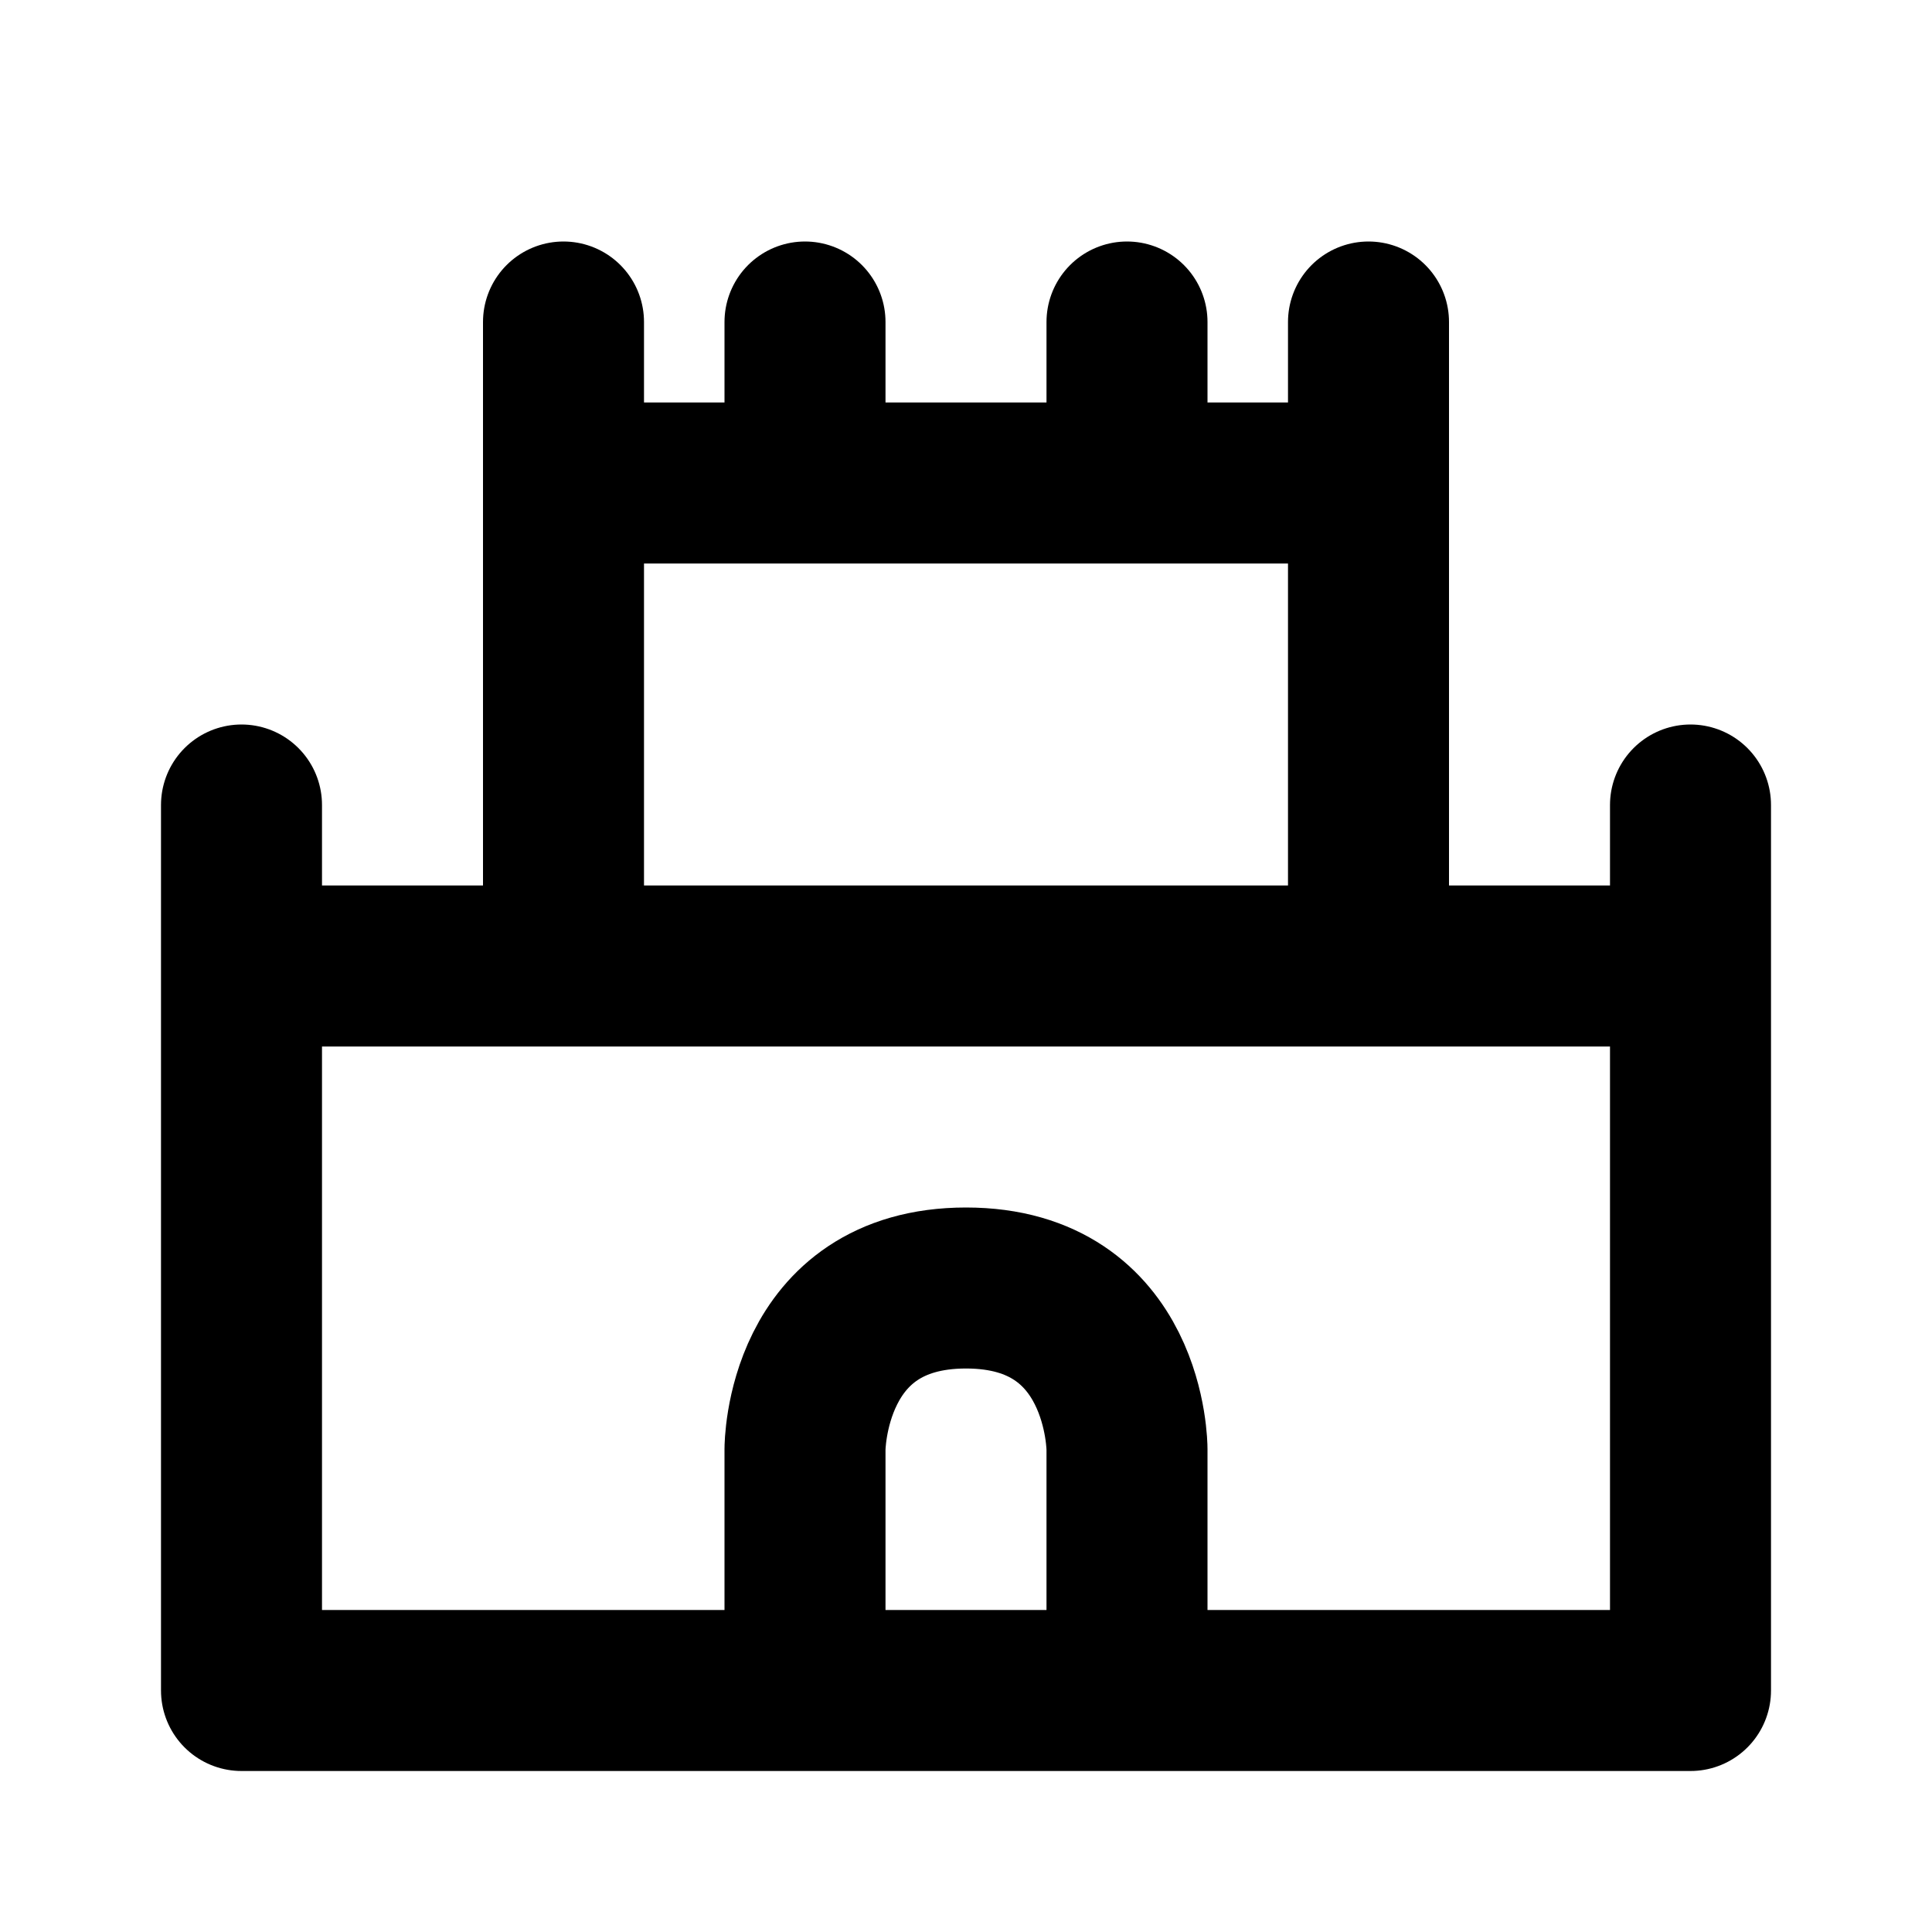 <svg xmlns="http://www.w3.org/2000/svg" viewBox="0 0 24 24" width="1em" height="1em">
<path fill="none" stroke="currentColor" stroke-linecap="round" stroke-linejoin="round" stroke-width="2" d="M3 10L3 21L21 21L21 10M3 12L21 12M7 4L7 12M17 4L17 12M7 6L17 6M10 6L10 4M14 6L14 4M10 20L10 18C10 18 10 16 12 16C14 16 14 18 14 18L14 20"/>
</svg>